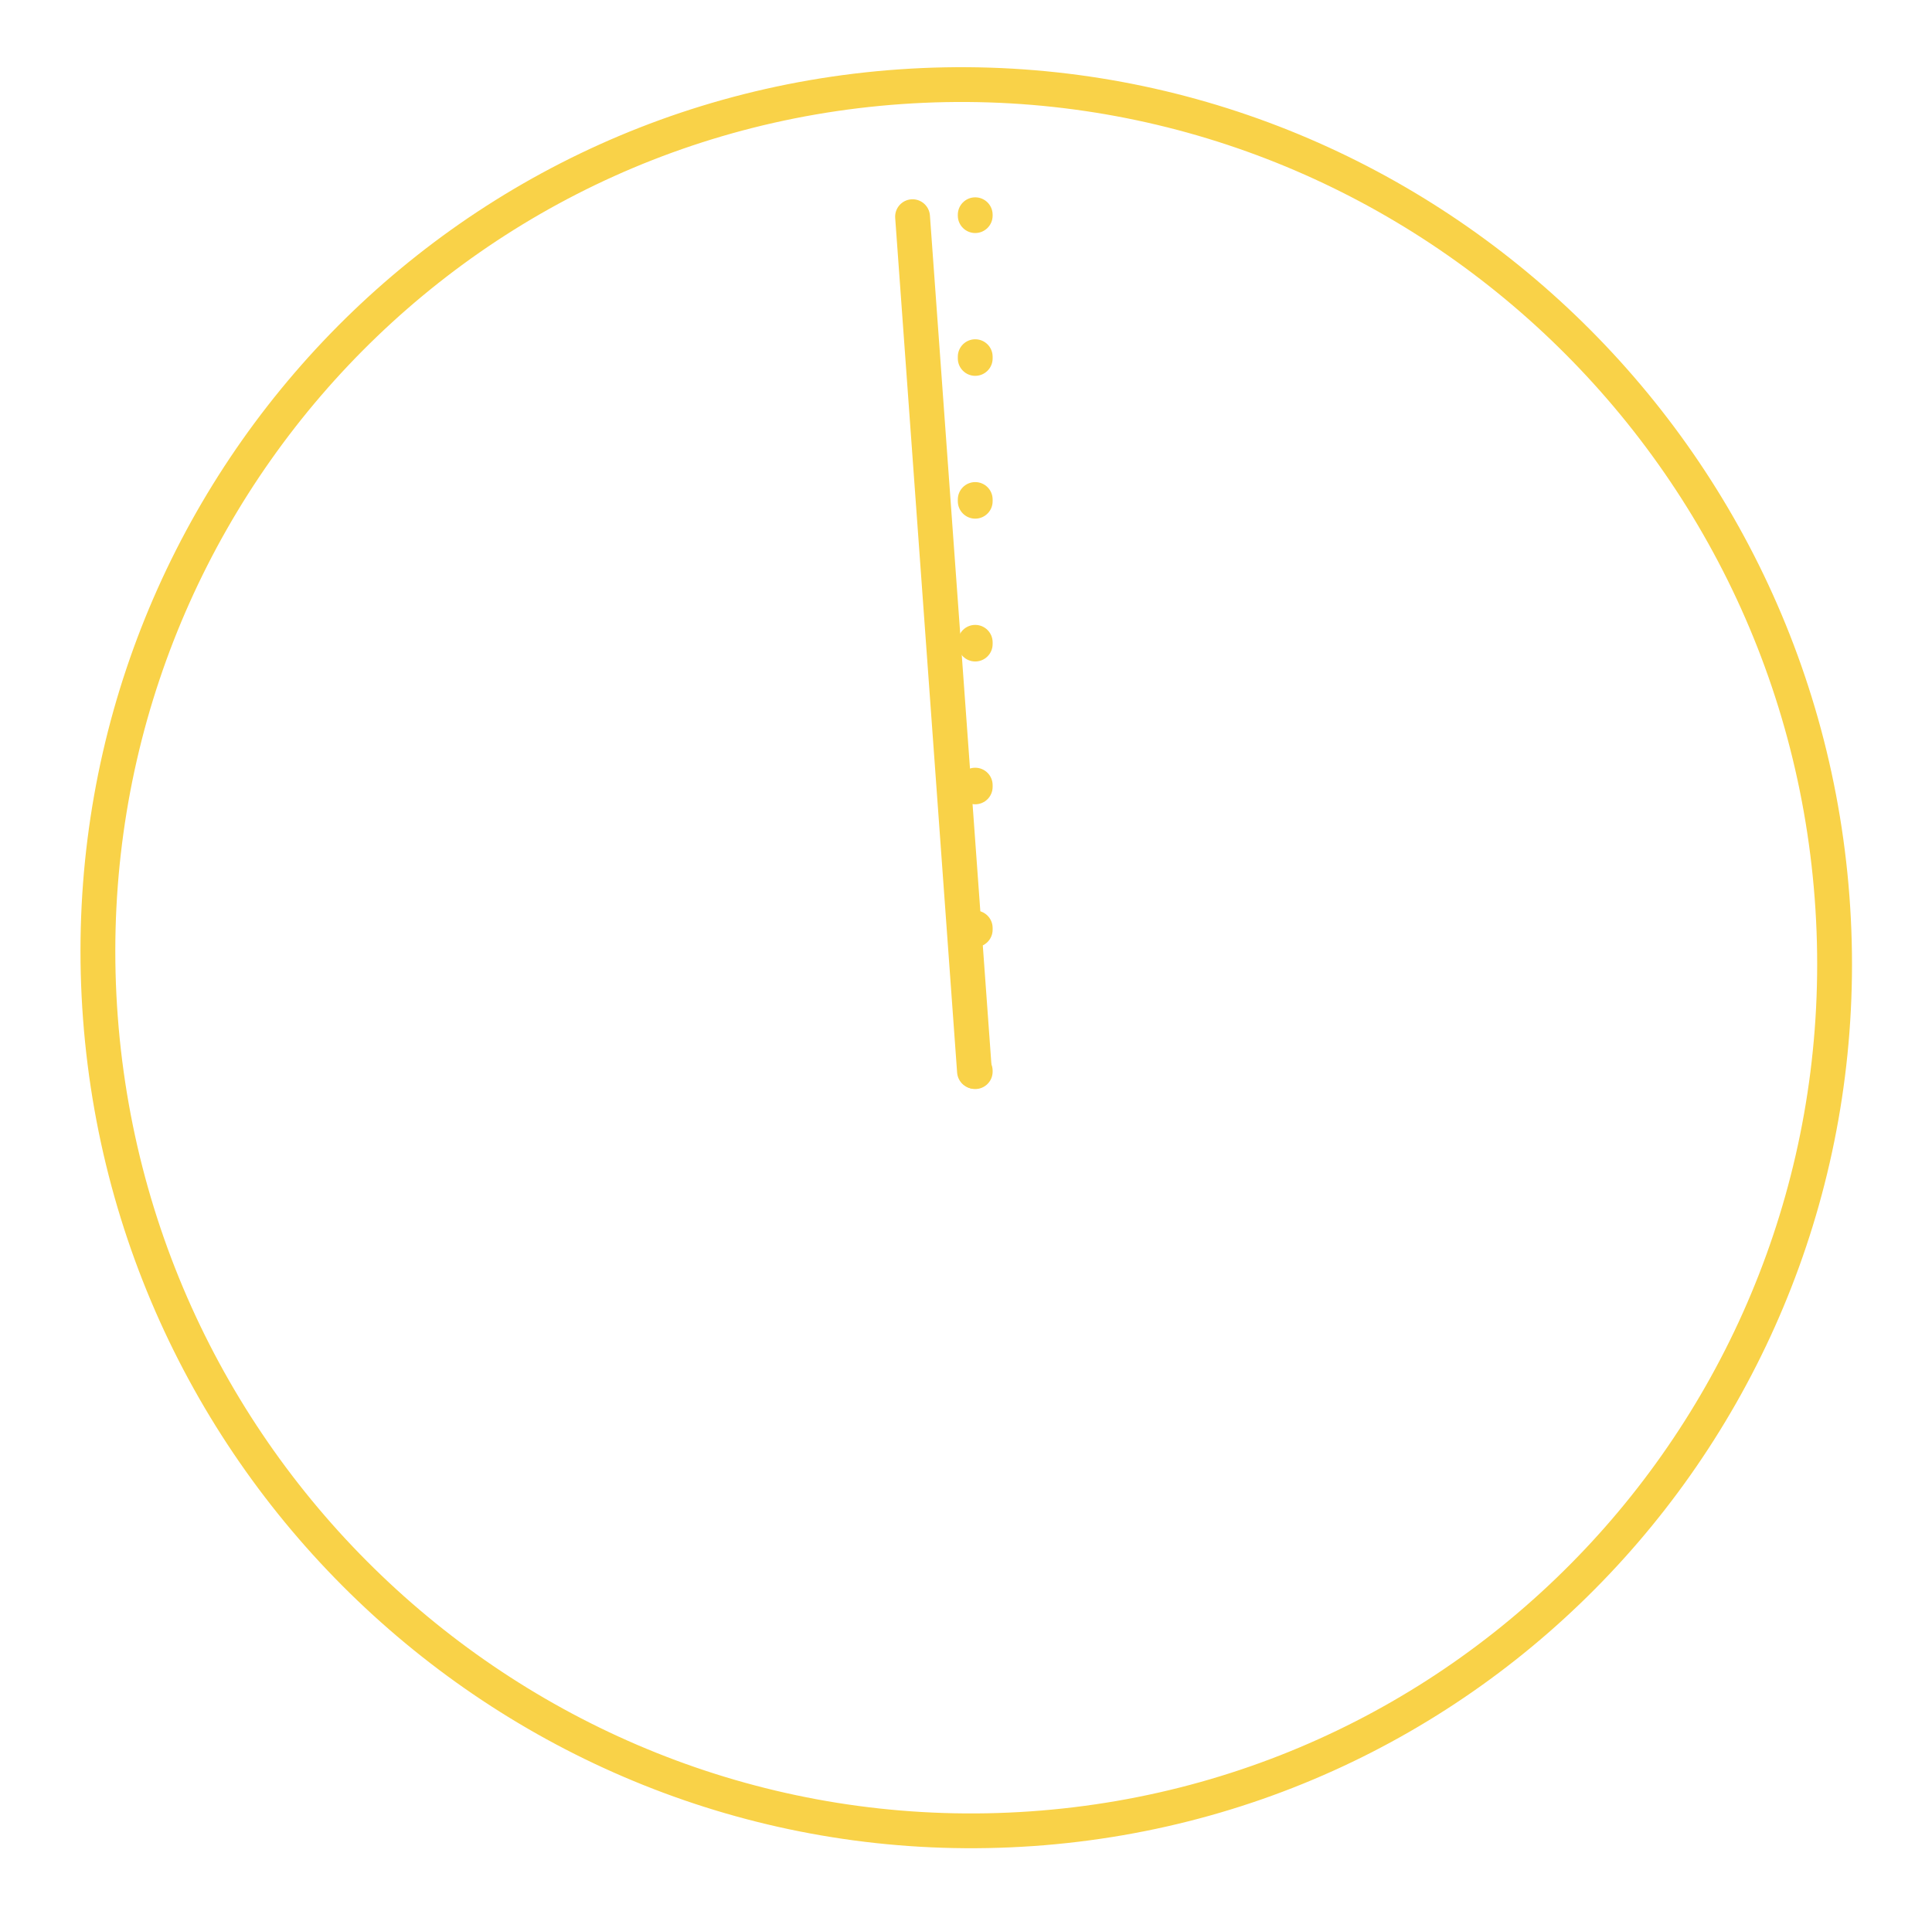 <svg width="111" height="110" viewBox="0 0 111 110" fill="none" xmlns="http://www.w3.org/2000/svg">
<path fill-rule="evenodd" clip-rule="evenodd" d="M51.82 5.979C24.904 7.854 4.726 31.33 6.767 58.426C8.808 85.523 32.292 105.956 59.208 104.081C86.124 102.205 106.302 78.73 104.261 51.633C102.22 24.537 78.736 4.104 51.82 5.979ZM4.772 58.566C2.649 30.38 23.639 5.938 51.669 3.985C79.7 2.032 104.133 23.309 106.256 51.494C108.379 79.68 87.389 104.122 59.359 106.075C31.328 108.028 6.895 86.751 4.772 58.566Z" fill="#F9D248"/>
<path fill-rule="evenodd" clip-rule="evenodd" d="M52.357 11.453C52.908 11.414 53.387 11.828 53.427 12.379L56.984 61.487C57.024 62.038 56.61 62.517 56.059 62.557C55.508 62.597 55.03 62.183 54.99 61.632L51.432 12.523C51.392 11.972 51.806 11.493 52.357 11.453Z" fill="#F9D248"/>
<path fill-rule="evenodd" clip-rule="evenodd" d="M56.03 11.339C56.582 11.339 57.03 11.787 57.03 12.339V12.39C57.03 12.942 56.582 13.39 56.03 13.39C55.478 13.39 55.03 12.942 55.03 12.39V12.339C55.03 11.787 55.478 11.339 56.03 11.339ZM56.03 19.495C56.582 19.495 57.03 19.943 57.03 20.495V20.596C57.03 21.148 56.582 21.596 56.03 21.596C55.478 21.596 55.03 21.148 55.03 20.596V20.495C55.03 19.943 55.478 19.495 56.03 19.495ZM56.03 27.701C56.582 27.701 57.03 28.149 57.03 28.701V28.802C57.03 29.355 56.582 29.802 56.03 29.802C55.478 29.802 55.03 29.355 55.03 28.802V28.701C55.03 28.149 55.478 27.701 56.03 27.701ZM56.03 35.907C56.582 35.907 57.03 36.355 57.03 36.907V37.009C57.03 37.561 56.582 38.009 56.03 38.009C55.478 38.009 55.03 37.561 55.03 37.009V36.907C55.03 36.355 55.478 35.907 56.03 35.907ZM56.03 44.114C56.582 44.114 57.03 44.561 57.03 45.114V45.215C57.03 45.767 56.582 46.215 56.03 46.215C55.478 46.215 55.03 45.767 55.03 45.215V45.114C55.03 44.561 55.478 44.114 56.03 44.114ZM56.03 52.32C56.582 52.32 57.03 52.768 57.03 53.32V53.421C57.03 53.974 56.582 54.421 56.03 54.421C55.478 54.421 55.03 53.974 55.03 53.421V53.32C55.03 52.768 55.478 52.32 56.03 52.32ZM56.03 60.526C56.582 60.526 57.03 60.974 57.03 61.526V61.577C57.03 62.129 56.582 62.577 56.03 62.577C55.478 62.577 55.03 62.129 55.03 61.577V61.526C55.03 60.974 55.478 60.526 56.03 60.526Z" fill="#F9D248"/>
</svg>
